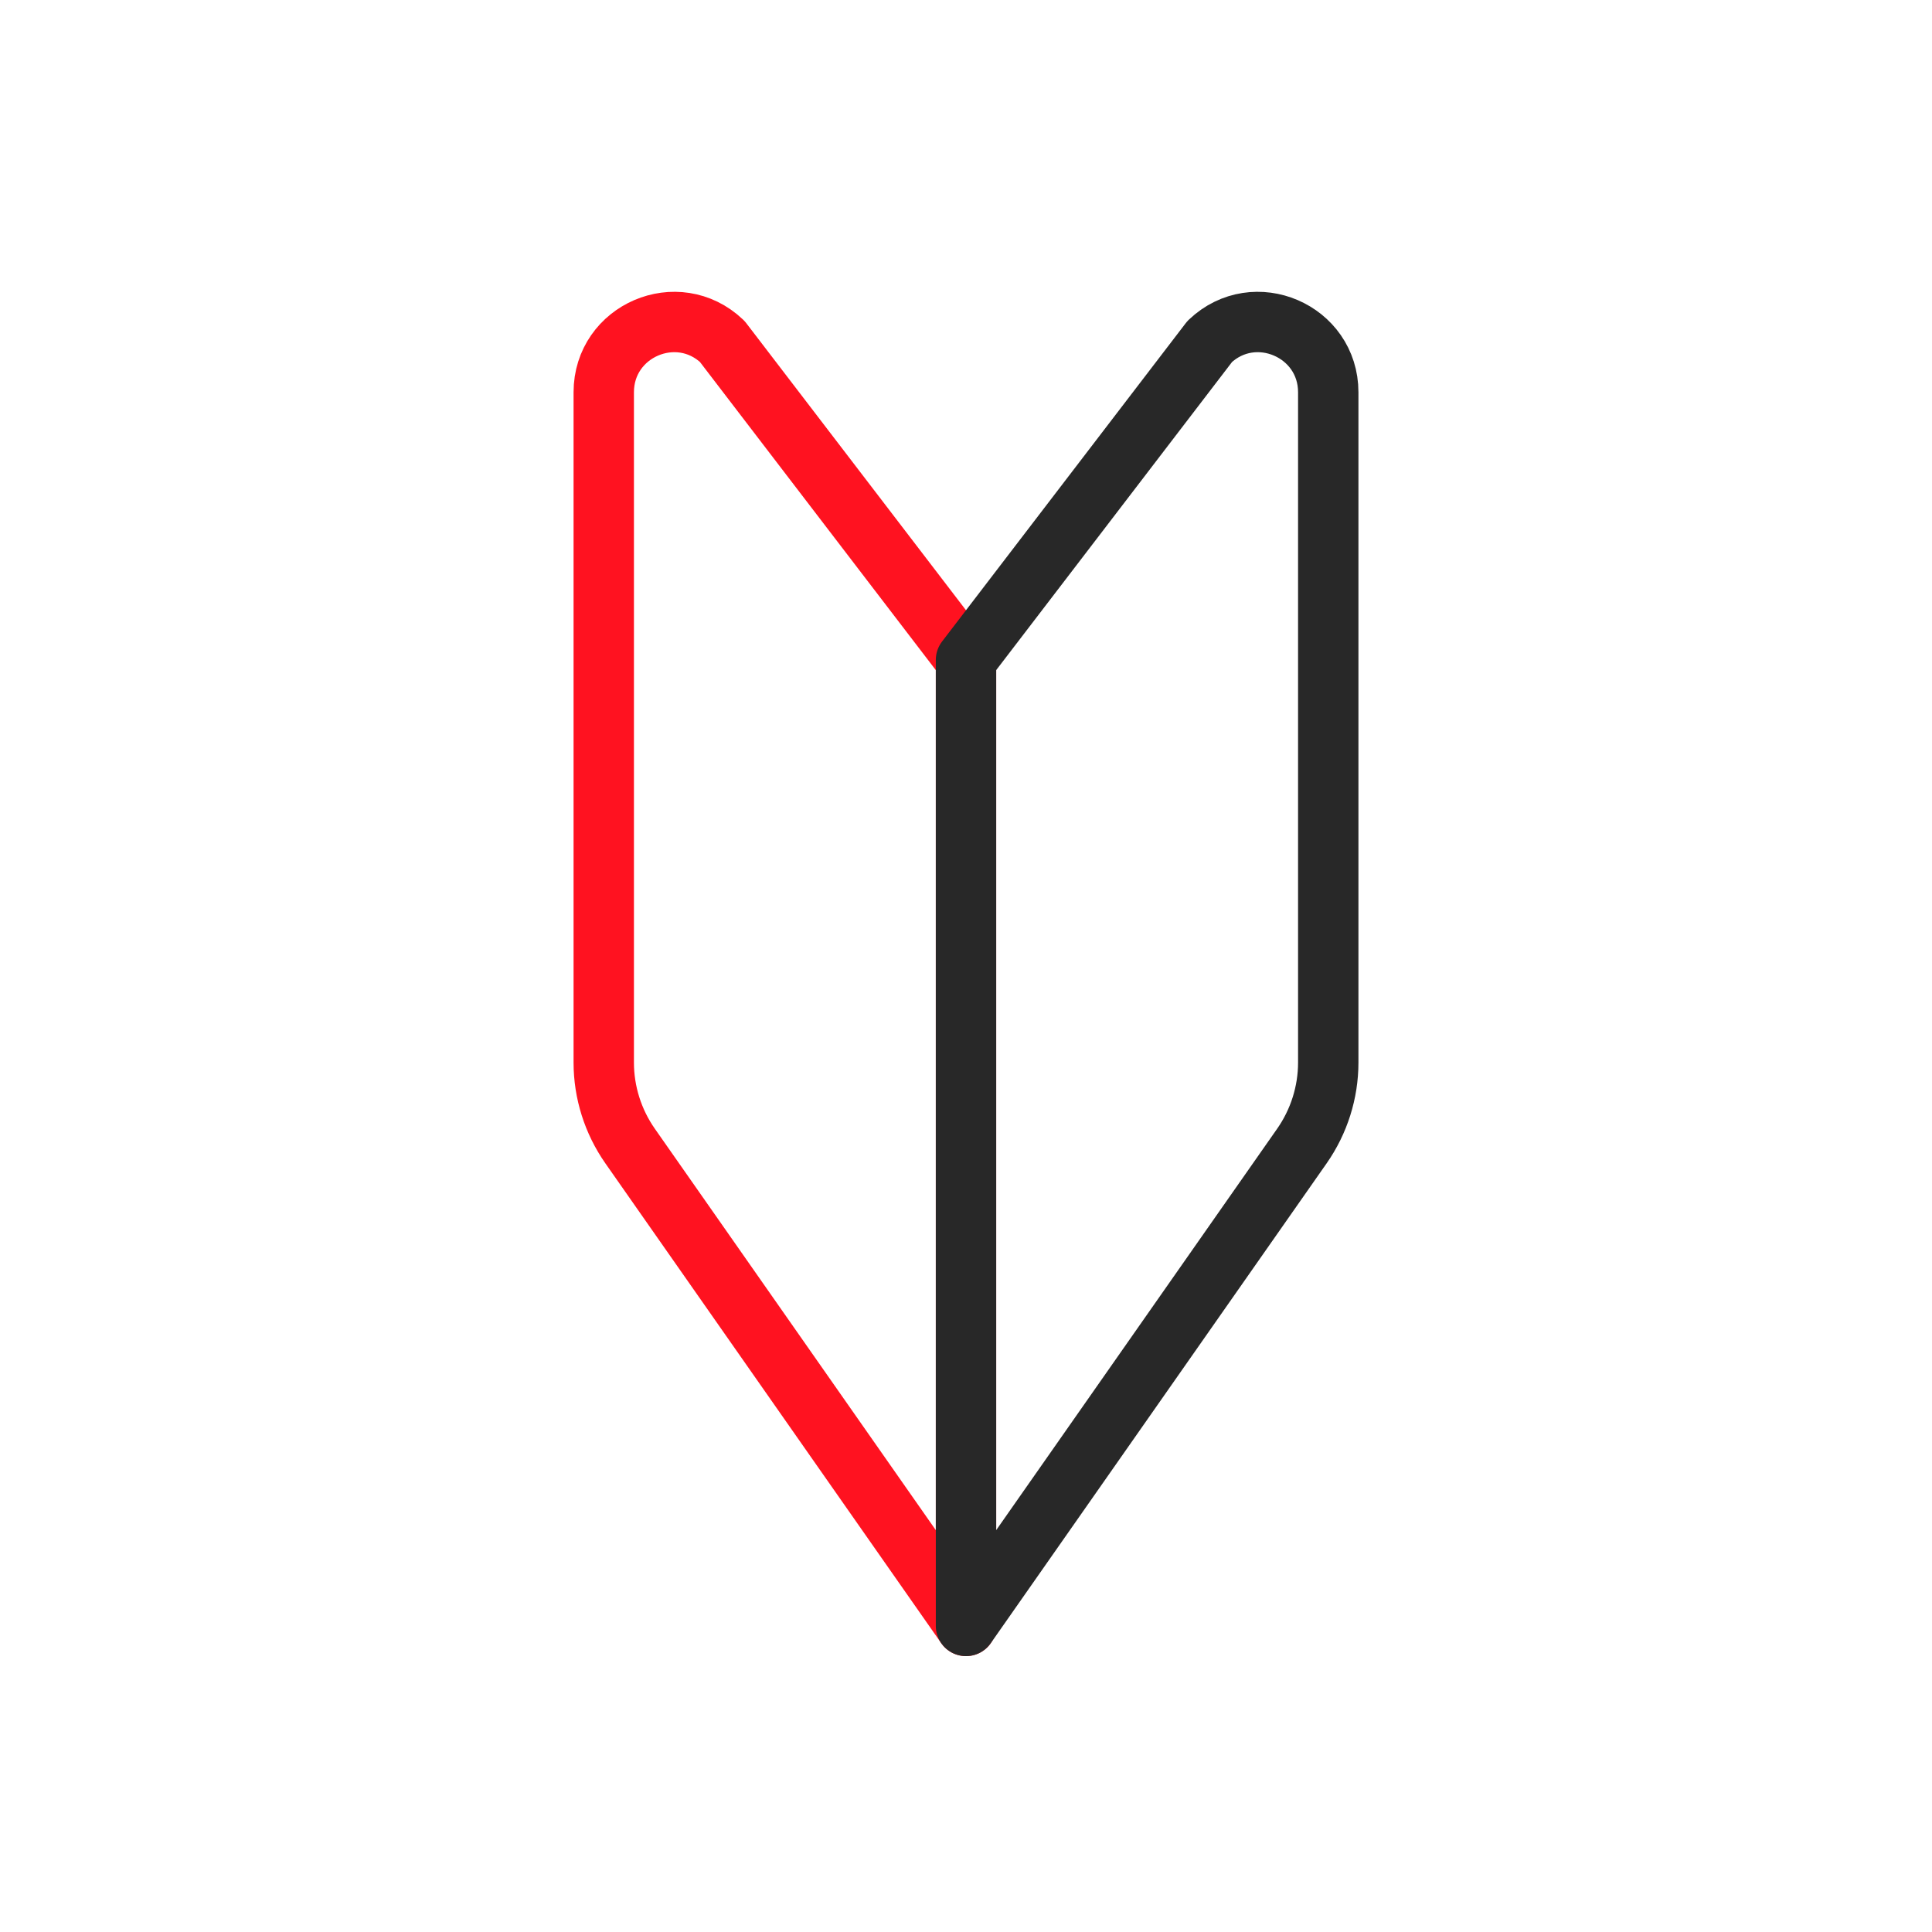 <svg width="64" height="64" viewBox="0 0 64 64" fill="none" xmlns="http://www.w3.org/2000/svg">
<path d="M32 53.861L20.871 37.961C20.306 37.152 20 36.186 20 35.198V12.995C20 10.952 22.446 9.903 23.926 11.312L32 21.86V53.861Z" stroke="#FF1220" stroke-width="2" stroke-miterlimit="10" stroke-linecap="round" stroke-linejoin="round"/>
<path d="M32 53.861L43.129 37.961C43.694 37.152 44 36.186 44 35.198V12.995C44 10.952 41.554 9.903 40.074 11.312L32 21.86V53.861Z" stroke="#282828" stroke-width="2" stroke-miterlimit="10" stroke-linecap="round" stroke-linejoin="round"/>
</svg>
